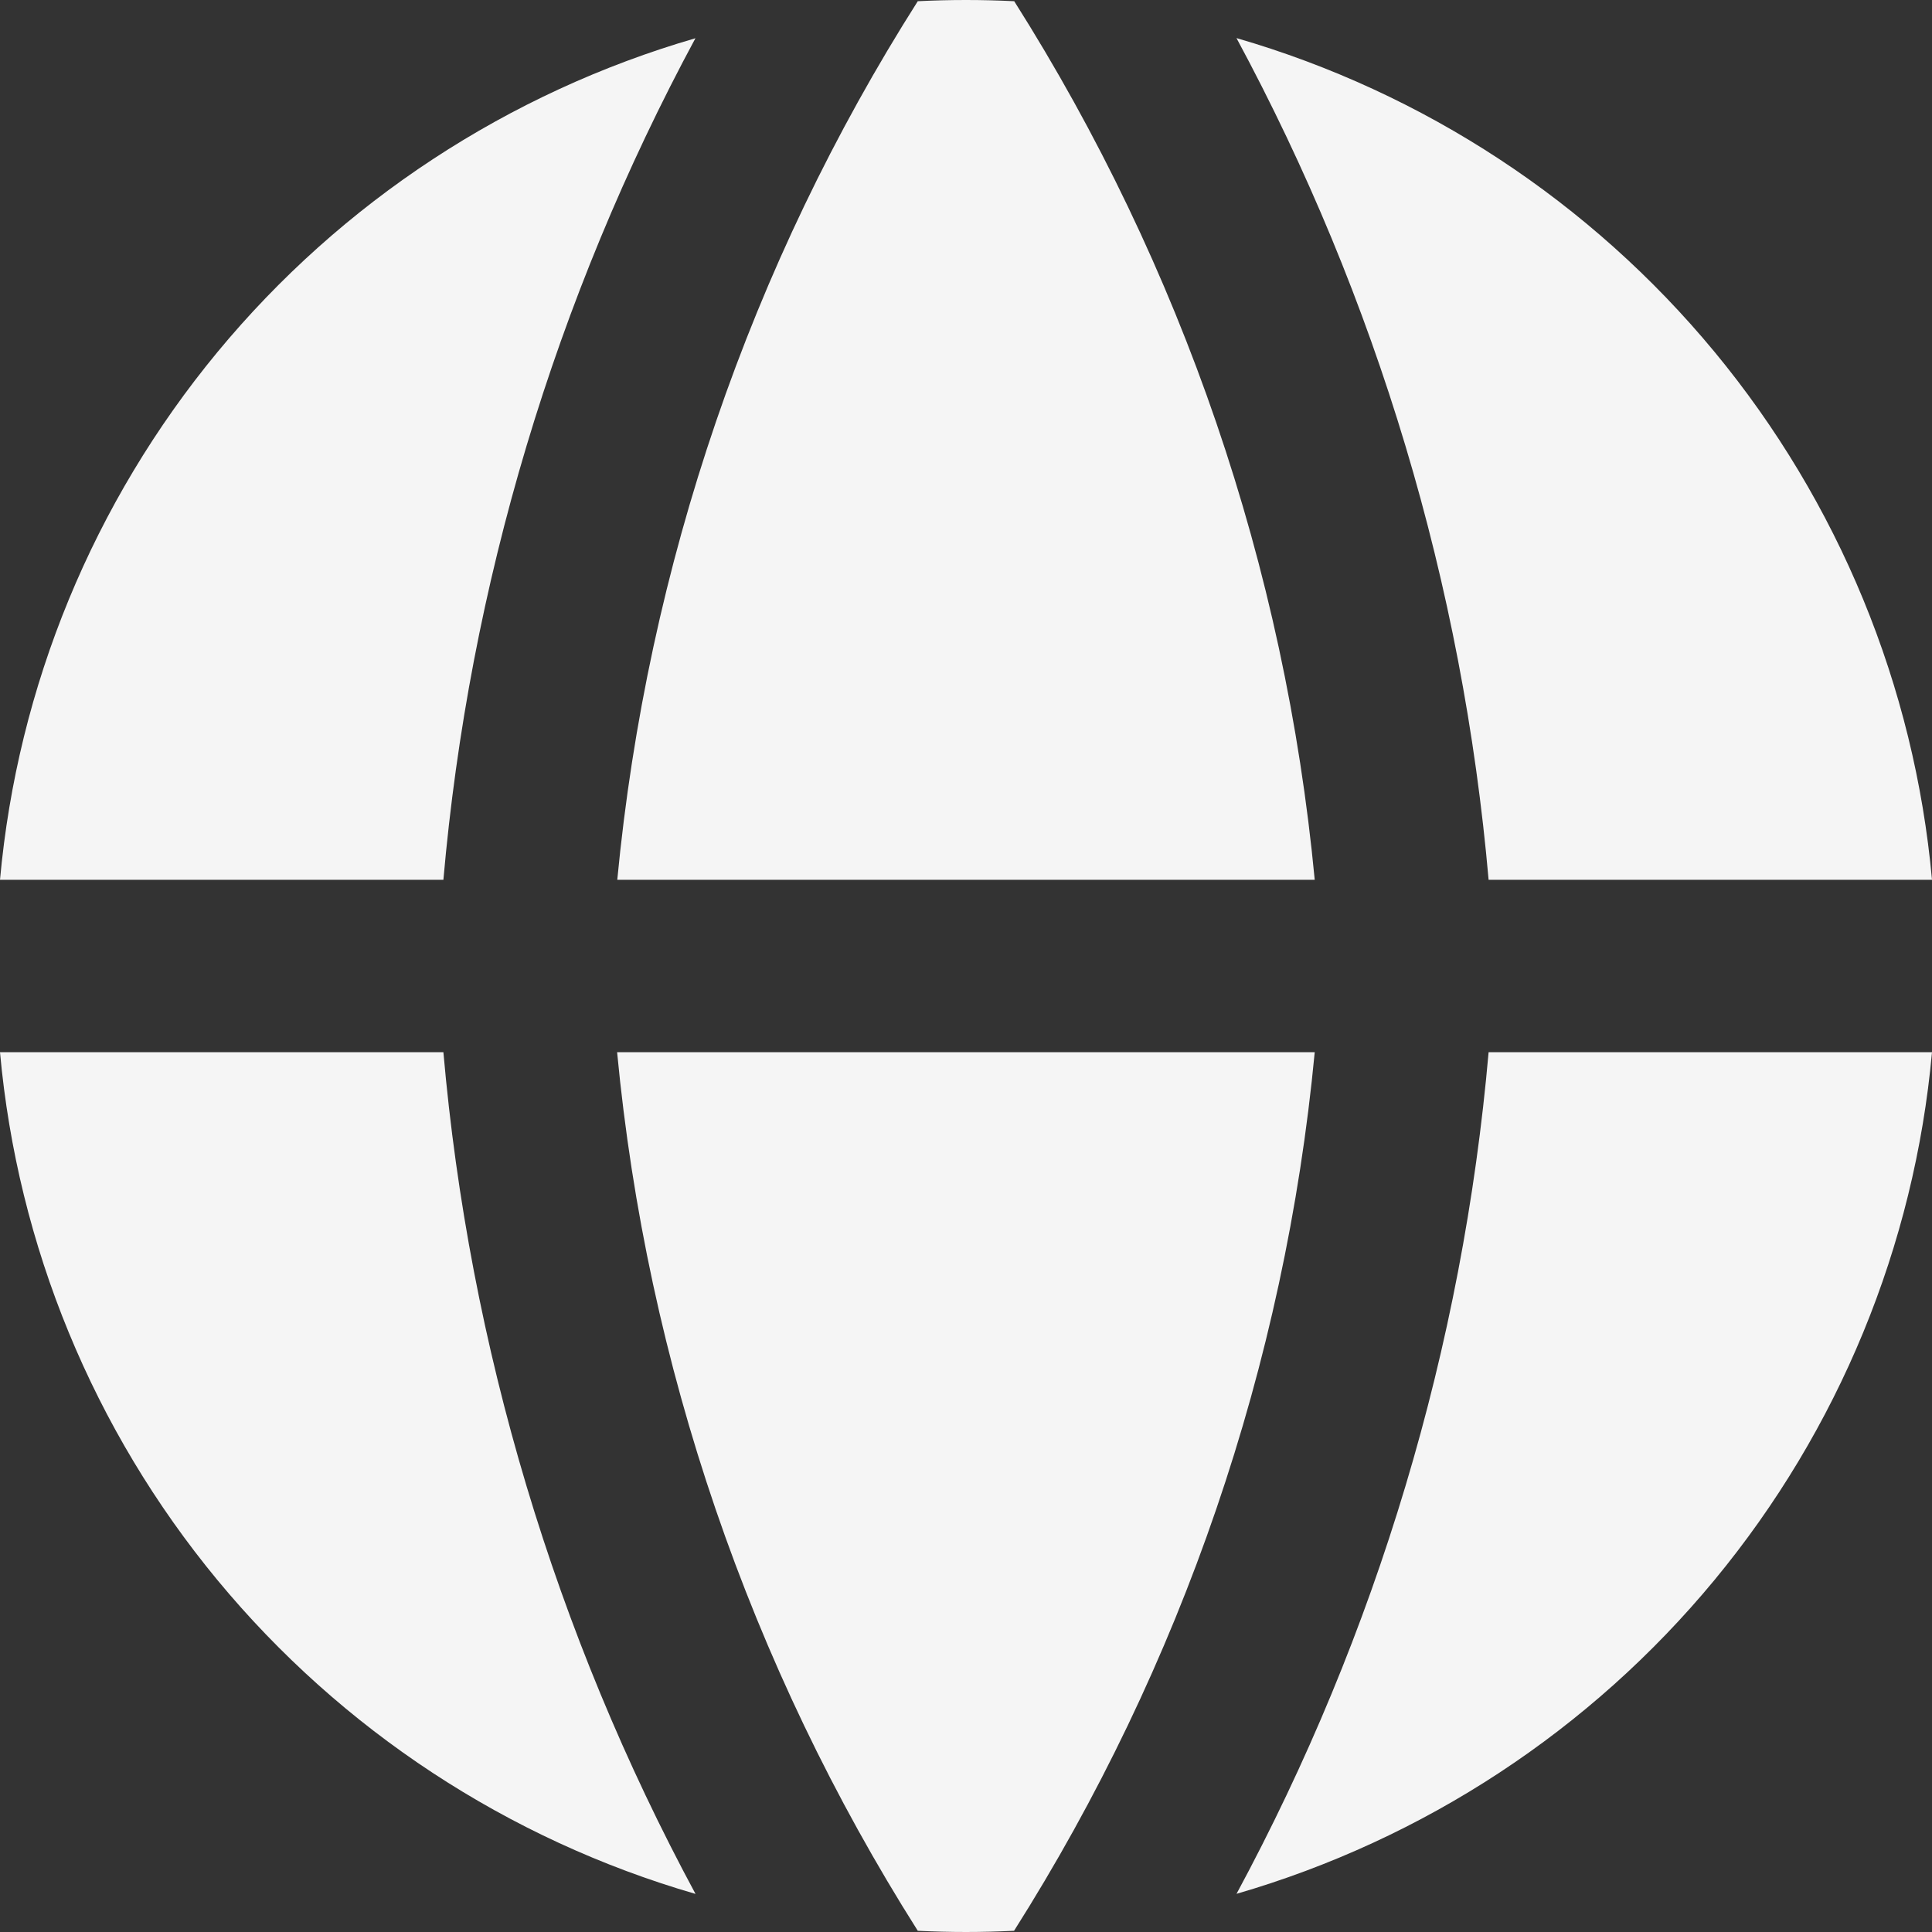 <svg width="24" height="24" viewBox="0 0 24 24" fill="none" xmlns="http://www.w3.org/2000/svg">
<rect x="0" y="0" width="24" height="24" fill="#333333" stroke="none"/>
<path fill-rule="evenodd" clip-rule="evenodd" d="M8.642 0.474C6.313 1.15 4.243 2.509 2.701 4.374C1.16 6.239 0.218 8.523 0 10.929H5.508C5.829 7.268 6.895 3.71 8.64 0.473L8.642 0.474ZM5.508 13.071H0C0.218 15.477 1.159 17.762 2.7 19.627C4.242 21.492 6.312 22.852 8.64 23.527C6.895 20.29 5.829 16.732 5.508 13.071ZM11.401 23.985C9.314 20.689 8.035 16.951 7.666 13.071H16.332C15.963 16.951 14.684 20.689 12.597 23.985C12.199 24.005 11.8 24.005 11.401 23.985ZM15.36 23.526C17.688 22.85 19.758 21.491 21.299 19.626C22.84 17.761 23.782 15.477 24 13.071H18.492C18.171 16.732 17.105 20.29 15.36 23.527V23.526ZM18.492 10.929H24C23.782 8.523 22.841 6.238 21.3 4.373C19.758 2.508 17.688 1.148 15.36 0.473C17.105 3.71 18.171 7.268 18.492 10.929ZM11.401 0.015C11.8 -0.005 12.2 -0.005 12.599 0.015C14.685 3.311 15.964 7.05 16.332 10.929H7.668C8.041 7.026 9.324 3.284 11.401 0.015Z" fill="#F5F5F5"/>
</svg>
